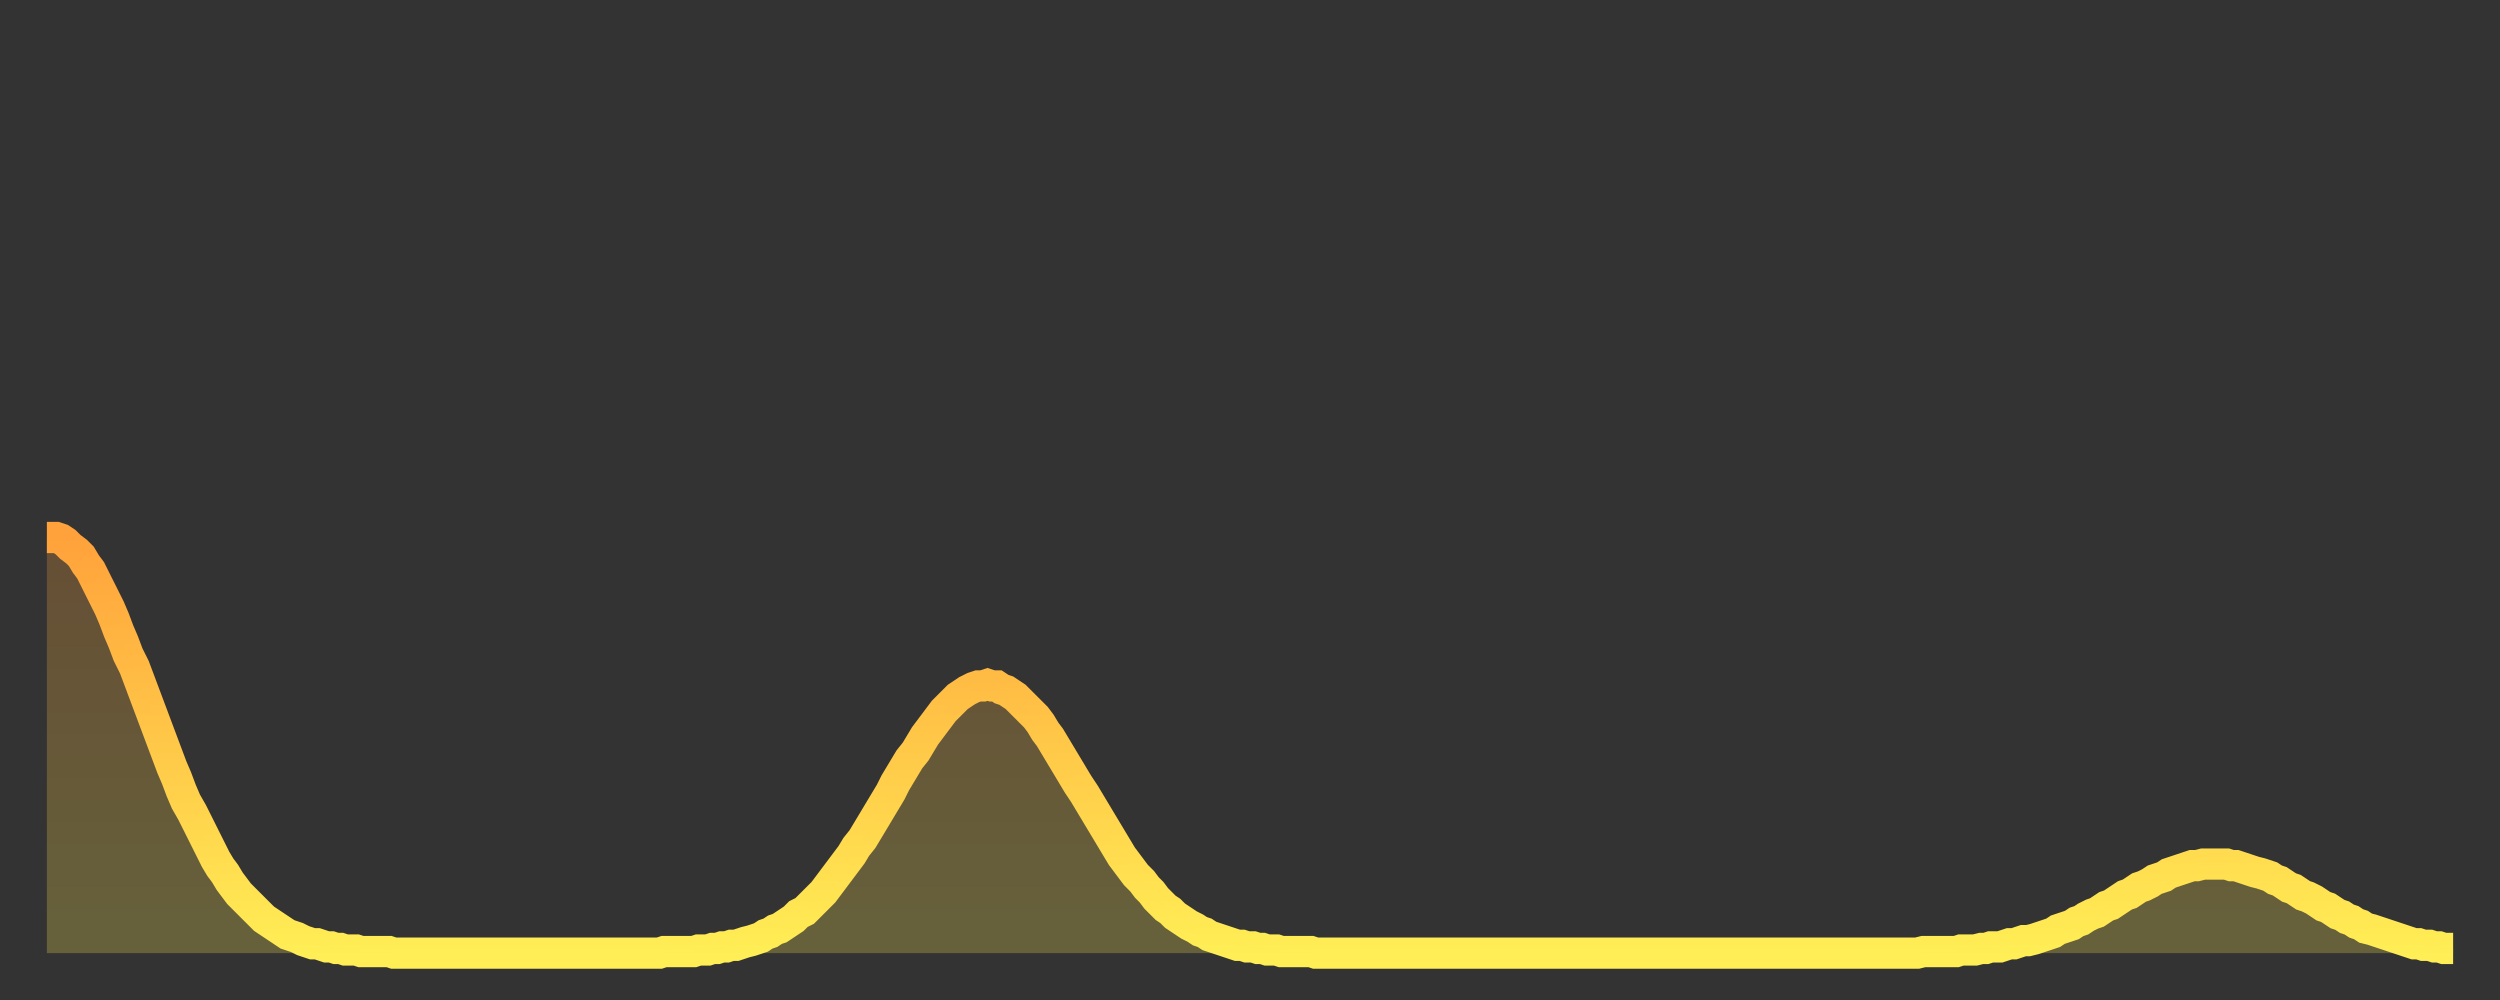 <?xml version="1.0" encoding="utf-8" ?>
<svg baseProfile="full" height="64" version="1.1" width="160" xmlns="http://www.w3.org/2000/svg" xmlns:ev="http://www.w3.org/2001/xml-events" xmlns:xlink="http://www.w3.org/1999/xlink"><rect width="100%" height="100%" fill="#333333" stroke="none"/><defs><linearGradient id="id434482" x1="0" x2="0" y1="0" y2="1"><stop offset="0%" stop-color="#ffa23b" /><stop offset="50%" stop-color="#ffc848" /><stop offset="100%" stop-color="#ffee55" /></linearGradient></defs><g transform="translate(3,3)"><g><path d="M 0.0 31.4 L 0.3 31.4 0.6 31.4 0.9 31.5 1.2 31.7 1.5 32.0 1.9 32.3 2.2 32.6 2.5 33.1 2.8 33.5 3.1 34.1 3.4 34.7 3.7 35.3 4.0 35.9 4.3 36.6 4.6 37.4 4.9 38.1 5.2 38.9 5.6 39.7 5.9 40.5 6.2 41.3 6.5 42.1 6.8 42.9 7.1 43.7 7.4 44.5 7.7 45.3 8.0 46.1 8.3 46.8 8.6 47.6 8.9 48.3 9.3 49.0 9.6 49.6 9.9 50.2 10.2 50.8 10.5 51.4 10.8 52.0 11.1 52.5 11.4 52.9 11.7 53.4 12.0 53.8 12.3 54.2 12.7 54.6 13.0 54.9 13.3 55.2 13.6 55.5 13.9 55.8 14.2 56.0 14.5 56.2 14.8 56.4 15.1 56.6 15.4 56.8 15.7 56.9 16.0 57.0 16.4 57.2 16.7 57.3 17.0 57.4 17.3 57.4 17.6 57.5 17.9 57.6 18.2 57.6 18.5 57.7 18.8 57.7 19.1 57.8 19.4 57.8 19.8 57.8 20.1 57.9 20.4 57.9 20.7 57.9 21.0 57.9 21.3 57.9 21.6 57.9 21.9 57.9 22.2 58.0 22.5 58.0 22.8 58.0 23.1 58.0 23.5 58.0 23.8 58.0 24.1 58.0 24.4 58.0 24.7 58.0 25.0 58.0 25.3 58.0 25.6 58.0 25.9 58.0 26.2 58.0 26.5 58.0 26.8 58.0 27.2 58.0 27.5 58.0 27.8 58.0 28.1 58.0 28.4 58.0 28.7 58.0 29.0 58.0 29.3 58.0 29.6 58.0 29.9 58.0 30.2 58.0 30.6 58.0 30.9 58.0 31.2 58.0 31.5 58.0 31.8 58.0 32.1 58.0 32.4 58.0 32.7 58.0 33.0 58.0 33.3 58.0 33.6 58.0 33.9 58.0 34.3 58.0 34.6 58.0 34.9 58.0 35.2 58.0 35.5 58.0 35.8 58.0 36.1 58.0 36.4 58.0 36.7 58.0 37.0 58.0 37.3 58.0 37.7 58.0 38.0 58.0 38.3 58.0 38.6 58.0 38.9 58.0 39.2 58.0 39.5 57.9 39.8 57.9 40.1 57.9 40.4 57.9 40.7 57.9 41.0 57.9 41.4 57.9 41.7 57.8 42.0 57.8 42.3 57.8 42.6 57.7 42.9 57.7 43.2 57.6 43.5 57.6 43.8 57.5 44.1 57.5 44.4 57.4 44.7 57.3 45.1 57.2 45.4 57.1 45.7 57.0 46.0 56.8 46.3 56.7 46.6 56.5 46.9 56.4 47.2 56.2 47.5 56.0 47.8 55.8 48.1 55.5 48.5 55.3 48.8 55.0 49.1 54.7 49.4 54.4 49.7 54.1 50.0 53.7 50.3 53.3 50.6 52.9 50.9 52.5 51.2 52.1 51.5 51.7 51.8 51.2 52.2 50.7 52.5 50.2 52.8 49.7 53.1 49.2 53.4 48.7 53.7 48.2 54.0 47.7 54.3 47.1 54.6 46.6 54.9 46.1 55.2 45.6 55.6 45.1 55.9 44.6 56.2 44.1 56.5 43.7 56.8 43.3 57.1 42.9 57.4 42.5 57.7 42.2 58.0 41.9 58.3 41.6 58.6 41.4 58.9 41.2 59.3 41.0 59.6 40.9 59.9 40.9 60.2 40.8 60.5 40.9 60.8 40.9 61.1 41.1 61.4 41.2 61.7 41.4 62.0 41.6 62.3 41.9 62.6 42.2 63.0 42.6 63.3 42.9 63.6 43.3 63.9 43.8 64.2 44.2 64.5 44.7 64.8 45.2 65.1 45.7 65.4 46.2 65.7 46.7 66.0 47.2 66.4 47.8 66.7 48.3 67.0 48.8 67.3 49.3 67.6 49.8 67.9 50.3 68.2 50.8 68.5 51.3 68.8 51.8 69.1 52.2 69.4 52.6 69.7 53.0 70.1 53.4 70.4 53.8 70.7 54.1 71.0 54.5 71.3 54.8 71.6 55.1 71.9 55.3 72.2 55.6 72.5 55.8 72.8 56.0 73.1 56.2 73.5 56.4 73.8 56.6 74.1 56.7 74.4 56.9 74.7 57.0 75.0 57.1 75.3 57.2 75.6 57.3 75.9 57.4 76.2 57.5 76.5 57.5 76.8 57.6 77.2 57.6 77.5 57.7 77.8 57.7 78.1 57.8 78.4 57.8 78.7 57.8 79.0 57.9 79.3 57.9 79.6 57.9 79.9 57.9 80.2 57.9 80.5 57.9 80.9 57.9 81.2 58.0 81.5 58.0 81.8 58.0 82.1 58.0 82.4 58.0 82.7 58.0 83.0 58.0 83.3 58.0 83.6 58.0 83.9 58.0 84.3 58.0 84.6 58.0 84.9 58.0 85.2 58.0 85.5 58.0 85.8 58.0 86.1 58.0 86.4 58.0 86.7 58.0 87.0 58.0 87.3 58.0 87.6 58.0 88.0 58.0 88.3 58.0 88.6 58.0 88.9 58.0 89.2 58.0 89.5 58.0 89.8 58.0 90.1 58.0 90.4 58.0 90.7 58.0 91.0 58.0 91.4 58.0 91.7 58.0 92.0 58.0 92.3 58.0 92.6 58.0 92.9 58.0 93.2 58.0 93.5 58.0 93.8 58.0 94.1 58.0 94.4 58.0 94.7 58.0 95.1 58.0 95.4 58.0 95.7 58.0 96.0 58.0 96.3 58.0 96.6 58.0 96.9 58.0 97.2 58.0 97.5 58.0 97.8 58.0 98.1 58.0 98.4 58.0 98.8 58.0 99.1 58.0 99.4 58.0 99.7 58.0 100.0 58.0 100.3 58.0 100.6 58.0 100.9 58.0 101.2 58.0 101.5 58.0 101.8 58.0 102.2 58.0 102.5 58.0 102.8 58.0 103.1 58.0 103.4 58.0 103.7 58.0 104.0 58.0 104.3 58.0 104.6 58.0 104.9 58.0 105.2 58.0 105.5 58.0 105.9 58.0 106.2 58.0 106.5 58.0 106.8 58.0 107.1 58.0 107.4 58.0 107.7 58.0 108.0 58.0 108.3 58.0 108.6 58.0 108.9 58.0 109.3 58.0 109.6 58.0 109.9 58.0 110.2 58.0 110.5 58.0 110.8 58.0 111.1 58.0 111.4 58.0 111.7 58.0 112.0 58.0 112.3 58.0 112.6 58.0 113.0 58.0 113.3 58.0 113.6 58.0 113.9 58.0 114.2 58.0 114.5 58.0 114.8 58.0 115.1 58.0 115.4 58.0 115.7 58.0 116.0 58.0 116.3 58.0 116.7 58.0 117.0 58.0 117.3 58.0 117.6 58.0 117.9 58.0 118.2 58.0 118.5 58.0 118.8 58.0 119.1 58.0 119.4 58.0 119.7 58.0 120.1 57.9 120.4 57.9 120.7 57.9 121.0 57.9 121.3 57.9 121.6 57.9 121.9 57.9 122.2 57.9 122.5 57.8 122.8 57.8 123.1 57.8 123.4 57.8 123.8 57.7 124.1 57.7 124.4 57.6 124.7 57.6 125.0 57.6 125.3 57.5 125.6 57.4 125.9 57.4 126.2 57.3 126.5 57.2 126.8 57.2 127.2 57.1 127.5 57.0 127.8 56.9 128.1 56.8 128.4 56.7 128.7 56.5 129.0 56.4 129.3 56.3 129.6 56.2 129.9 56.0 130.2 55.9 130.5 55.7 130.9 55.5 131.2 55.4 131.5 55.2 131.8 55.0 132.1 54.9 132.4 54.7 132.7 54.5 133.0 54.3 133.3 54.2 133.6 54.0 133.9 53.8 134.2 53.7 134.6 53.5 134.9 53.3 135.2 53.2 135.5 53.1 135.8 52.9 136.1 52.8 136.4 52.7 136.7 52.6 137.0 52.5 137.3 52.4 137.6 52.4 138.0 52.3 138.3 52.3 138.6 52.3 138.9 52.3 139.2 52.3 139.5 52.3 139.8 52.4 140.1 52.4 140.4 52.5 140.7 52.6 141.0 52.7 141.3 52.8 141.7 52.9 142.0 53.0 142.3 53.1 142.6 53.3 142.9 53.4 143.2 53.6 143.5 53.8 143.8 53.9 144.1 54.1 144.4 54.3 144.7 54.4 145.1 54.6 145.4 54.8 145.7 55.0 146.0 55.1 146.3 55.3 146.6 55.5 146.9 55.6 147.2 55.8 147.5 55.9 147.8 56.1 148.1 56.2 148.4 56.4 148.8 56.5 149.1 56.6 149.4 56.7 149.7 56.8 150.0 56.9 150.3 57.0 150.6 57.1 150.9 57.2 151.2 57.3 151.5 57.4 151.8 57.4 152.1 57.5 152.5 57.5 152.8 57.6 153.1 57.6 153.4 57.7 153.7 57.7 154.0 57.7" fill="none" id="graph-curve" opacity="1" stroke="url(#id434482)" stroke-width="2" /><path d="M 0 58 L 0.0 31.4 0.3 31.4 0.6 31.4 0.9 31.5 1.2 31.7 1.5 32.0 1.9 32.3 2.2 32.6 2.5 33.1 2.8 33.5 3.1 34.1 3.4 34.7 3.7 35.3 4.0 35.9 4.3 36.6 4.6 37.4 4.9 38.1 5.2 38.9 5.6 39.7 5.9 40.5 6.2 41.3 6.5 42.1 6.8 42.9 7.1 43.7 7.4 44.5 7.7 45.3 8.0 46.1 8.3 46.8 8.6 47.6 8.9 48.3 9.3 49.0 9.6 49.6 9.9 50.2 10.2 50.8 10.5 51.4 10.8 52.0 11.1 52.5 11.4 52.9 11.7 53.4 12.0 53.8 12.3 54.2 12.7 54.6 13.0 54.9 13.3 55.2 13.6 55.5 13.9 55.8 14.2 56.0 14.5 56.2 14.8 56.4 15.1 56.6 15.4 56.8 15.7 56.9 16.0 57.0 16.4 57.2 16.7 57.3 17.0 57.4 17.3 57.4 17.6 57.5 17.9 57.6 18.2 57.6 18.5 57.7 18.8 57.7 19.1 57.8 19.4 57.8 19.8 57.8 20.1 57.9 20.4 57.9 20.7 57.9 21.0 57.9 21.3 57.9 21.6 57.9 21.9 57.9 22.2 58.0 22.5 58.0 22.8 58.0 23.1 58.0 23.5 58.0 23.8 58.0 24.1 58.0 24.4 58.0 24.7 58.0 25.0 58.0 25.3 58.0 25.6 58.0 25.9 58.0 26.2 58.0 26.5 58.0 26.8 58.0 27.2 58.0 27.5 58.0 27.8 58.0 28.1 58.0 28.4 58.0 28.7 58.0 29.0 58.0 29.3 58.0 29.6 58.0 29.9 58.0 30.2 58.0 30.6 58.0 30.9 58.0 31.2 58.0 31.5 58.0 31.8 58.0 32.1 58.0 32.4 58.0 32.7 58.0 33.0 58.0 33.3 58.0 33.6 58.0 33.9 58.0 34.3 58.0 34.6 58.0 34.9 58.0 35.2 58.0 35.5 58.0 35.8 58.0 36.1 58.0 36.4 58.0 36.7 58.0 37.0 58.0 37.3 58.0 37.7 58.0 38.0 58.0 38.3 58.0 38.6 58.0 38.9 58.0 39.2 58.0 39.5 57.9 39.8 57.9 40.1 57.9 40.4 57.9 40.7 57.9 41.0 57.9 41.4 57.9 41.7 57.8 42.0 57.8 42.3 57.8 42.6 57.7 42.9 57.7 43.2 57.6 43.5 57.6 43.8 57.5 44.1 57.5 44.4 57.4 44.7 57.3 45.1 57.2 45.4 57.1 45.7 57.0 46.0 56.8 46.3 56.7 46.6 56.5 46.9 56.4 47.2 56.2 47.5 56.0 47.8 55.8 48.1 55.5 48.5 55.3 48.8 55.0 49.1 54.7 49.4 54.4 49.7 54.1 50.0 53.7 50.3 53.3 50.6 52.9 50.9 52.5 51.2 52.1 51.5 51.7 51.8 51.2 52.2 50.7 52.5 50.2 52.8 49.7 53.1 49.2 53.4 48.7 53.7 48.2 54.0 47.7 54.3 47.1 54.6 46.6 54.9 46.1 55.2 45.6 55.6 45.1 55.9 44.6 56.2 44.1 56.5 43.7 56.8 43.3 57.1 42.9 57.4 42.5 57.7 42.2 58.0 41.9 58.3 41.6 58.6 41.4 58.9 41.2 59.3 41.0 59.6 40.9 59.9 40.9 60.2 40.8 60.5 40.9 60.8 40.9 61.1 41.1 61.4 41.2 61.7 41.4 62.0 41.6 62.3 41.9 62.6 42.2 63.0 42.6 63.3 42.9 63.6 43.3 63.9 43.8 64.2 44.2 64.5 44.7 64.8 45.2 65.1 45.7 65.4 46.2 65.7 46.7 66.0 47.2 66.4 47.8 66.7 48.3 67.0 48.8 67.3 49.3 67.6 49.8 67.9 50.3 68.2 50.8 68.5 51.3 68.8 51.8 69.1 52.2 69.4 52.6 69.7 53.0 70.1 53.4 70.4 53.8 70.7 54.1 71.0 54.5 71.3 54.8 71.6 55.1 71.9 55.3 72.2 55.6 72.5 55.8 72.8 56.0 73.1 56.2 73.5 56.4 73.8 56.6 74.1 56.7 74.4 56.9 74.7 57.0 75.0 57.1 75.3 57.2 75.6 57.3 75.9 57.4 76.2 57.5 76.5 57.5 76.8 57.6 77.2 57.6 77.5 57.7 77.8 57.7 78.1 57.8 78.4 57.8 78.7 57.8 79.0 57.9 79.3 57.9 79.6 57.9 79.9 57.9 80.2 57.9 80.5 57.9 80.9 57.9 81.2 58.0 81.5 58.0 81.8 58.0 82.1 58.0 82.4 58.0 82.7 58.0 83.0 58.0 83.3 58.0 83.6 58.0 83.9 58.0 84.3 58.0 84.6 58.0 84.9 58.0 85.2 58.0 85.5 58.0 85.8 58.0 86.1 58.0 86.4 58.0 86.7 58.0 87.0 58.0 87.3 58.0 87.6 58.0 88.0 58.0 88.3 58.0 88.6 58.0 88.9 58.0 89.2 58.0 89.5 58.0 89.8 58.0 90.1 58.0 90.4 58.0 90.7 58.0 91.0 58.0 91.4 58.0 91.7 58.0 92.0 58.0 92.3 58.0 92.6 58.0 92.9 58.0 93.2 58.0 93.5 58.0 93.8 58.0 94.1 58.0 94.4 58.0 94.7 58.0 95.1 58.0 95.4 58.0 95.7 58.0 96.0 58.0 96.3 58.0 96.6 58.0 96.9 58.0 97.2 58.0 97.5 58.0 97.8 58.0 98.1 58.0 98.4 58.0 98.8 58.0 99.1 58.0 99.4 58.0 99.7 58.0 100.0 58.0 100.3 58.0 100.6 58.0 100.9 58.0 101.2 58.0 101.5 58.0 101.8 58.0 102.2 58.0 102.5 58.0 102.8 58.0 103.1 58.0 103.4 58.0 103.7 58.0 104.0 58.0 104.3 58.0 104.6 58.0 104.9 58.0 105.2 58.0 105.5 58.0 105.9 58.0 106.2 58.0 106.5 58.0 106.8 58.0 107.1 58.0 107.4 58.0 107.7 58.0 108.0 58.0 108.3 58.0 108.6 58.0 108.9 58.0 109.3 58.0 109.6 58.0 109.9 58.0 110.2 58.0 110.5 58.0 110.8 58.0 111.1 58.0 111.4 58.0 111.7 58.0 112.0 58.0 112.3 58.0 112.6 58.0 113.0 58.0 113.3 58.0 113.6 58.0 113.9 58.0 114.2 58.0 114.5 58.0 114.8 58.0 115.1 58.0 115.4 58.0 115.7 58.0 116.0 58.0 116.3 58.0 116.7 58.0 117.0 58.0 117.3 58.0 117.6 58.0 117.9 58.0 118.2 58.0 118.5 58.0 118.8 58.0 119.1 58.0 119.4 58.0 119.7 58.0 120.1 57.9 120.4 57.9 120.7 57.9 121.0 57.9 121.3 57.9 121.6 57.9 121.9 57.9 122.2 57.9 122.5 57.8 122.8 57.8 123.1 57.8 123.4 57.8 123.8 57.7 124.1 57.7 124.4 57.6 124.7 57.6 125.0 57.6 125.3 57.5 125.6 57.4 125.9 57.4 126.2 57.3 126.5 57.2 126.8 57.2 127.2 57.1 127.5 57.0 127.8 56.9 128.1 56.8 128.4 56.7 128.7 56.5 129.0 56.4 129.3 56.3 129.6 56.2 129.9 56.0 130.2 55.9 130.5 55.7 130.9 55.5 131.2 55.4 131.5 55.2 131.8 55.0 132.1 54.9 132.4 54.7 132.7 54.5 133.0 54.3 133.3 54.2 133.6 54.0 133.9 53.8 134.2 53.7 134.6 53.5 134.9 53.3 135.2 53.2 135.5 53.1 135.8 52.9 136.1 52.8 136.4 52.7 136.7 52.6 137.0 52.5 137.3 52.4 137.6 52.4 138.0 52.3 138.3 52.3 138.6 52.3 138.9 52.3 139.2 52.3 139.5 52.3 139.8 52.4 140.1 52.4 140.4 52.5 140.7 52.6 141.0 52.7 141.3 52.8 141.7 52.9 142.0 53.0 142.3 53.1 142.6 53.3 142.9 53.4 143.2 53.6 143.5 53.8 143.8 53.9 144.1 54.1 144.4 54.3 144.7 54.4 145.1 54.6 145.4 54.8 145.7 55.0 146.0 55.1 146.3 55.3 146.6 55.5 146.9 55.6 147.2 55.8 147.5 55.9 147.8 56.1 148.1 56.2 148.4 56.4 148.8 56.5 149.1 56.6 149.4 56.7 149.7 56.8 150.0 56.9 150.3 57.0 150.6 57.1 150.9 57.2 151.2 57.3 151.5 57.4 151.8 57.4 152.1 57.5 152.5 57.5 152.8 57.6 153.1 57.6 153.4 57.7 153.7 57.7 154.0 57.7 154 58" fill="url(#id434482)" fill-opacity=".25" id="graph-shadow" /></g></g></svg>